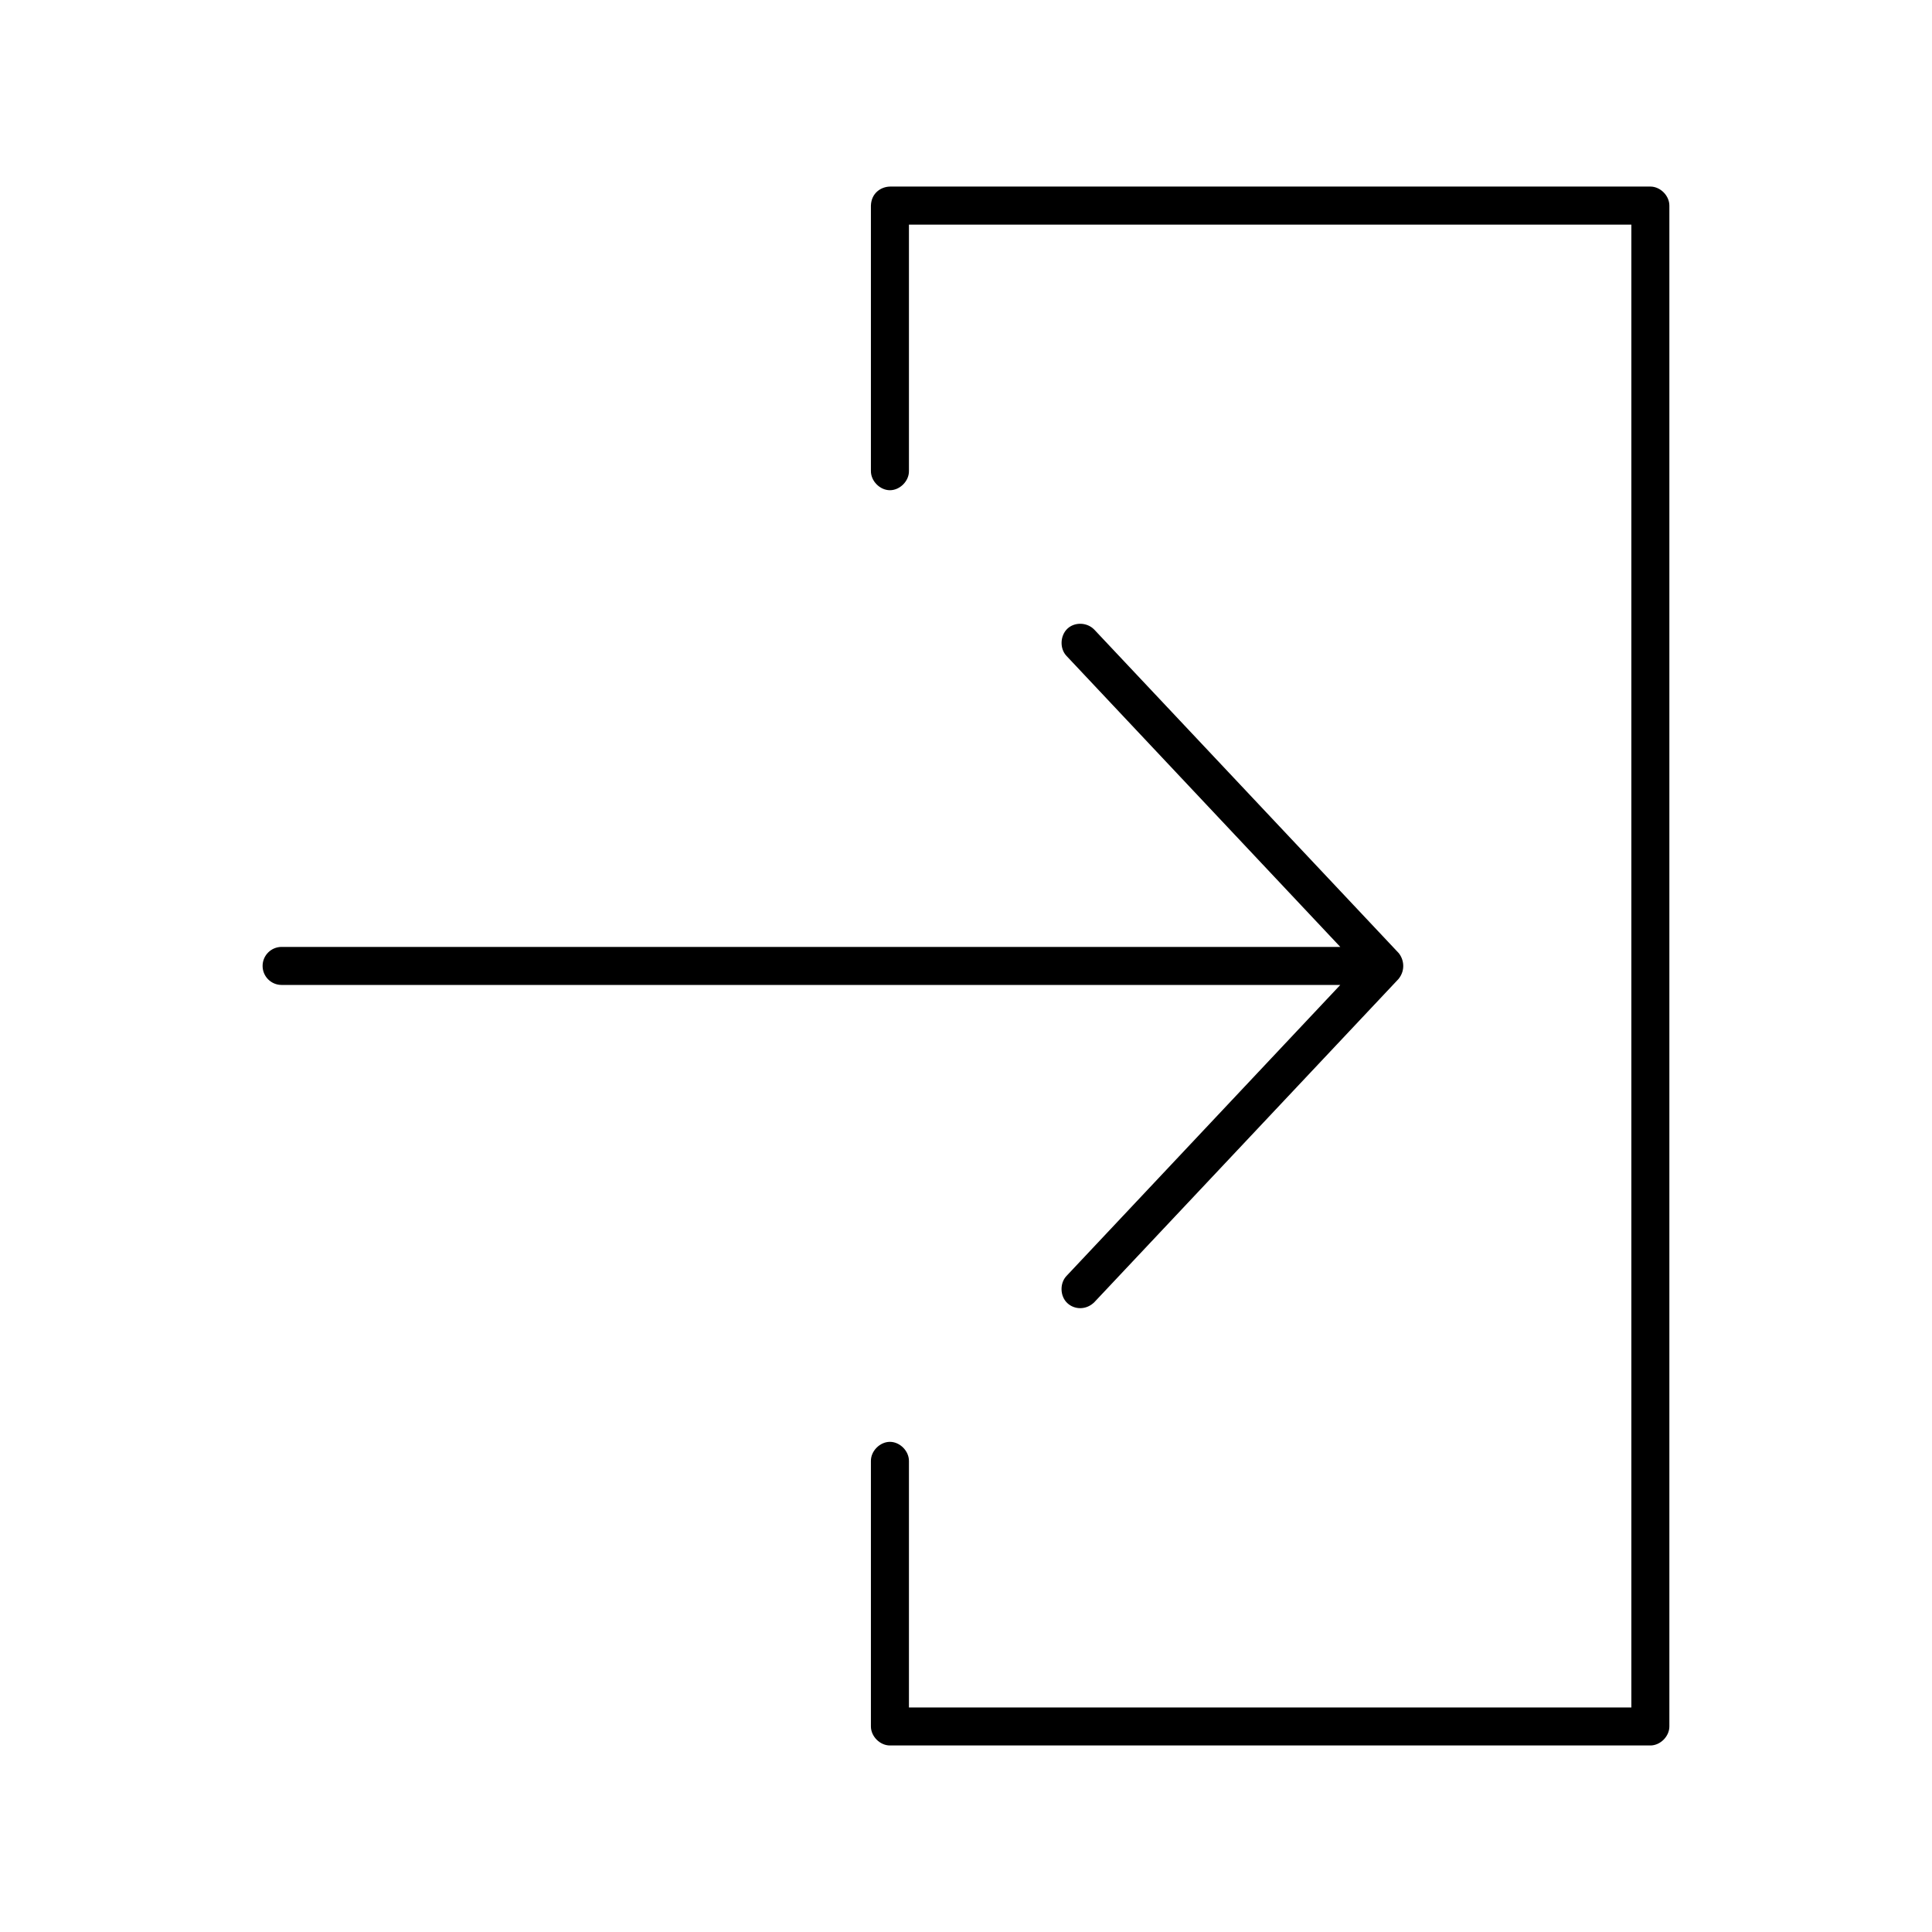 <?xml version="1.0" encoding="UTF-8"?>
<!-- Uploaded to: ICON Repo, www.iconrepo.com, Generator: ICON Repo Mixer Tools -->
<svg fill="#000000" width="800px" height="800px" version="1.1" viewBox="144 144 512 512" xmlns="http://www.w3.org/2000/svg">
 <g>
  <path d="m379.84 193.44h201.52c2.637 0 5.039 2.398 5.039 5.039v403.05c0 2.637-2.398 5.039-5.039 5.039h-201.52c-2.637 0-5.039-2.398-5.039-5.039v-70.316c-0.051-2.66 2.375-5.109 5.039-5.109s5.074 2.449 5.039 5.109v65.281h191.45v-392.97h-191.45v65.281c0.051 2.66-2.375 5.109-5.039 5.109-2.66 0-5.074-2.449-5.039-5.109v-70.316c0.105-3.336 2.688-5 5.039-5.039z"/>
  <path d="m514.62 396.52-80.609-85.648c-1.953-2.035-5.285-2.051-7.164-0.238-1.91 1.844-2.051 5.227-0.238 7.164l72.582 77.145h-280.56c-2.781 0-5.039 2.254-5.039 5.039 0 2.781 2.254 5.039 5.039 5.039h280.56l-72.582 77.145c-1.812 1.938-1.703 5.352 0.238 7.164 1.938 1.812 5.055 1.859 7.164-0.238l80.609-85.648c1.914-2.359 1.414-5.246 0-6.93z"/>
 </g>
</svg>